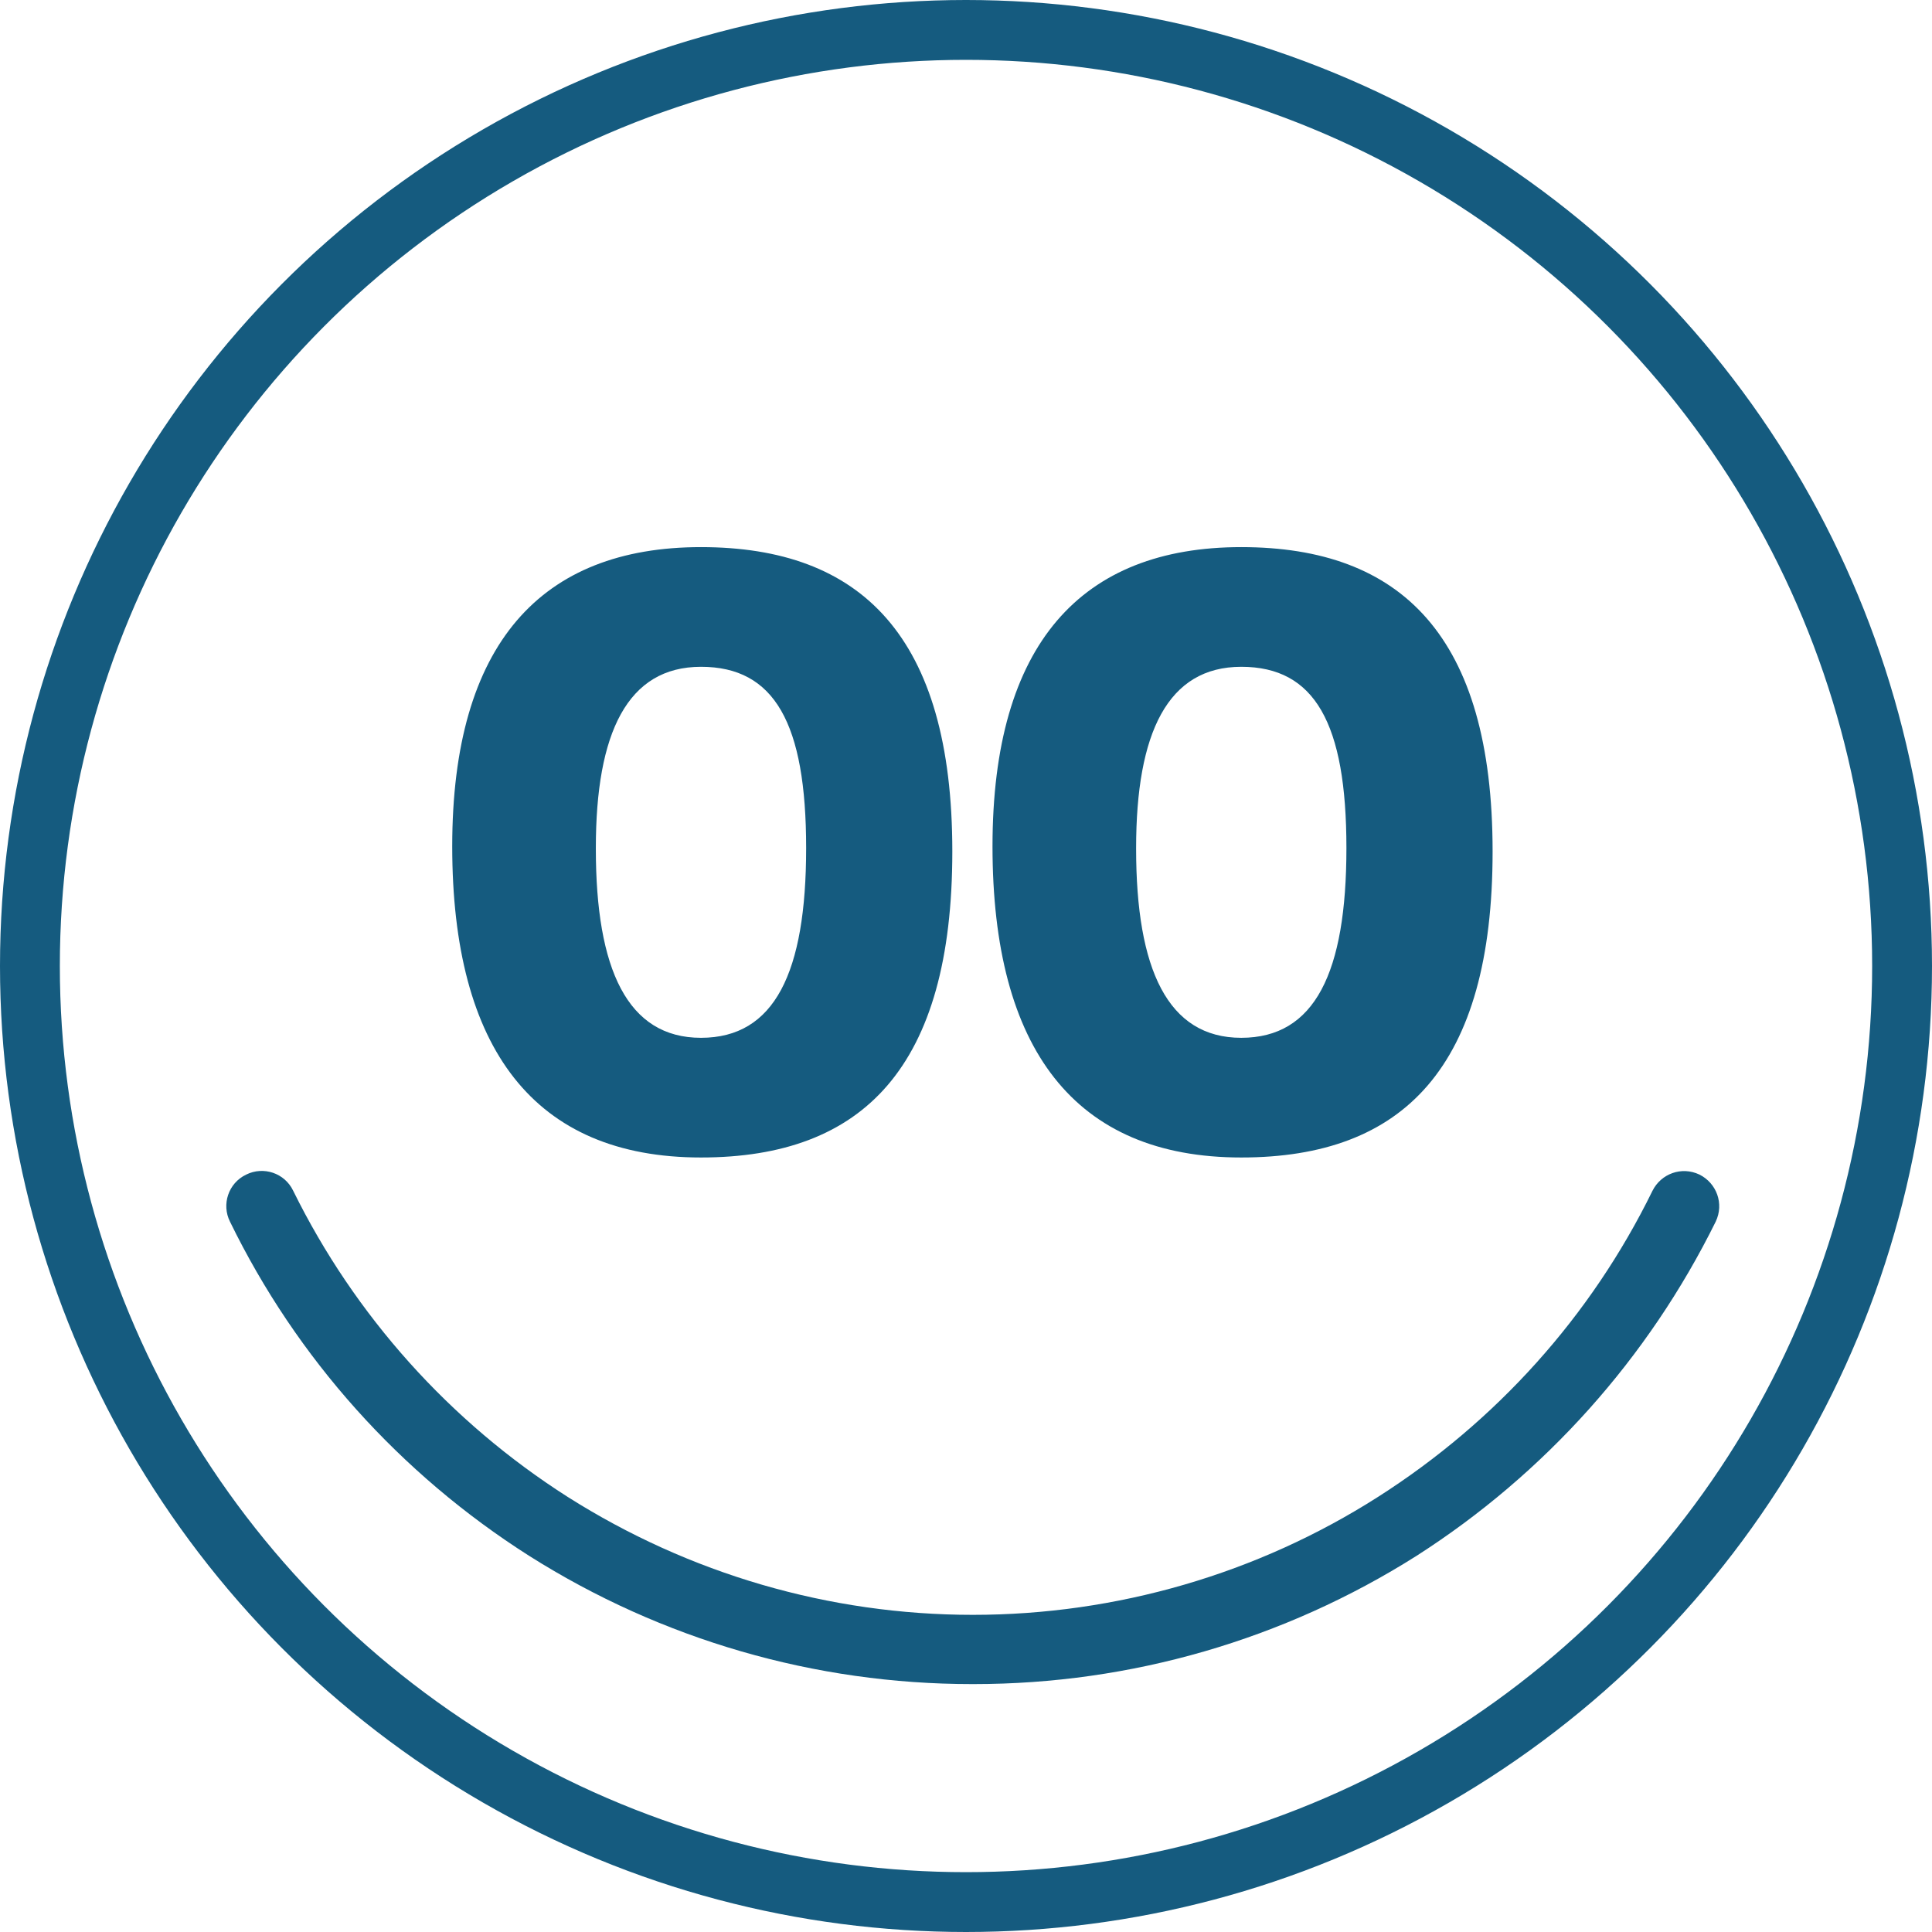 <?xml version="1.0" encoding="UTF-8"?>
<svg id="_レイヤー_1" data-name="レイヤー_1" xmlns="http://www.w3.org/2000/svg" version="1.1" viewBox="0 0 226 226">
  <!-- Generator: Adobe Illustrator 29.1.0, SVG Export Plug-In . SVG Version: 2.1.0 Build 142)  -->
  <defs>
    <style>
      .st0 {
        fill: #155b7f;
      }

      .st1 {
        fill: none;
        stroke: #155b7f;
        stroke-miterlimit: 10;
        stroke-width: 7px;
      }
    </style>
  </defs>
  <circle class="st1" cx="113" cy="113" r="109.5"/>
  <path class="st0" d="M113.7,197c-18.4,0-36.3-5.2-51.8-15-15.1-9.6-27.2-23.1-35-39.1-1-2-.2-4.5,1.9-5.5,2-1,4.5-.2,5.5,1.9,7.2,14.6,18.3,27,32.1,35.8,14.2,9,30.6,13.8,47.4,13.8s33.3-4.8,47.4-13.8c13.8-8.8,24.9-21.1,32.1-35.8,1-2,3.4-2.9,5.5-1.9,2,1,2.9,3.4,1.9,5.5-7.9,16-20,29.5-35,39.1-15.5,9.8-33.4,15-51.8,15Z"/>
  <g>
    <path class="st0" d="M82,135.4c-19.5,0-29.1-12.7-29.1-36.4s10.4-35,29.1-35,29.4,10.4,29.4,35.6-10.4,35.8-29.4,35.8ZM69.7,99.3c0,14.1,3.7,22.1,12.3,22.1s12.3-7.6,12.3-22.2-3.7-21.2-12.3-21.2-12.3,7.7-12.3,21.2Z"/>
    <path class="st0" d="M145.2,135.4c-19.5,0-29.1-12.7-29.1-36.4s10.4-35,29.1-35,29.4,10.4,29.4,35.6-10.4,35.8-29.4,35.8ZM132.9,99.3c0,14.1,3.7,22.1,12.3,22.1s12.3-7.6,12.3-22.2-3.7-21.2-12.3-21.2-12.3,7.7-12.3,21.2Z"/>
  </g>
</svg>